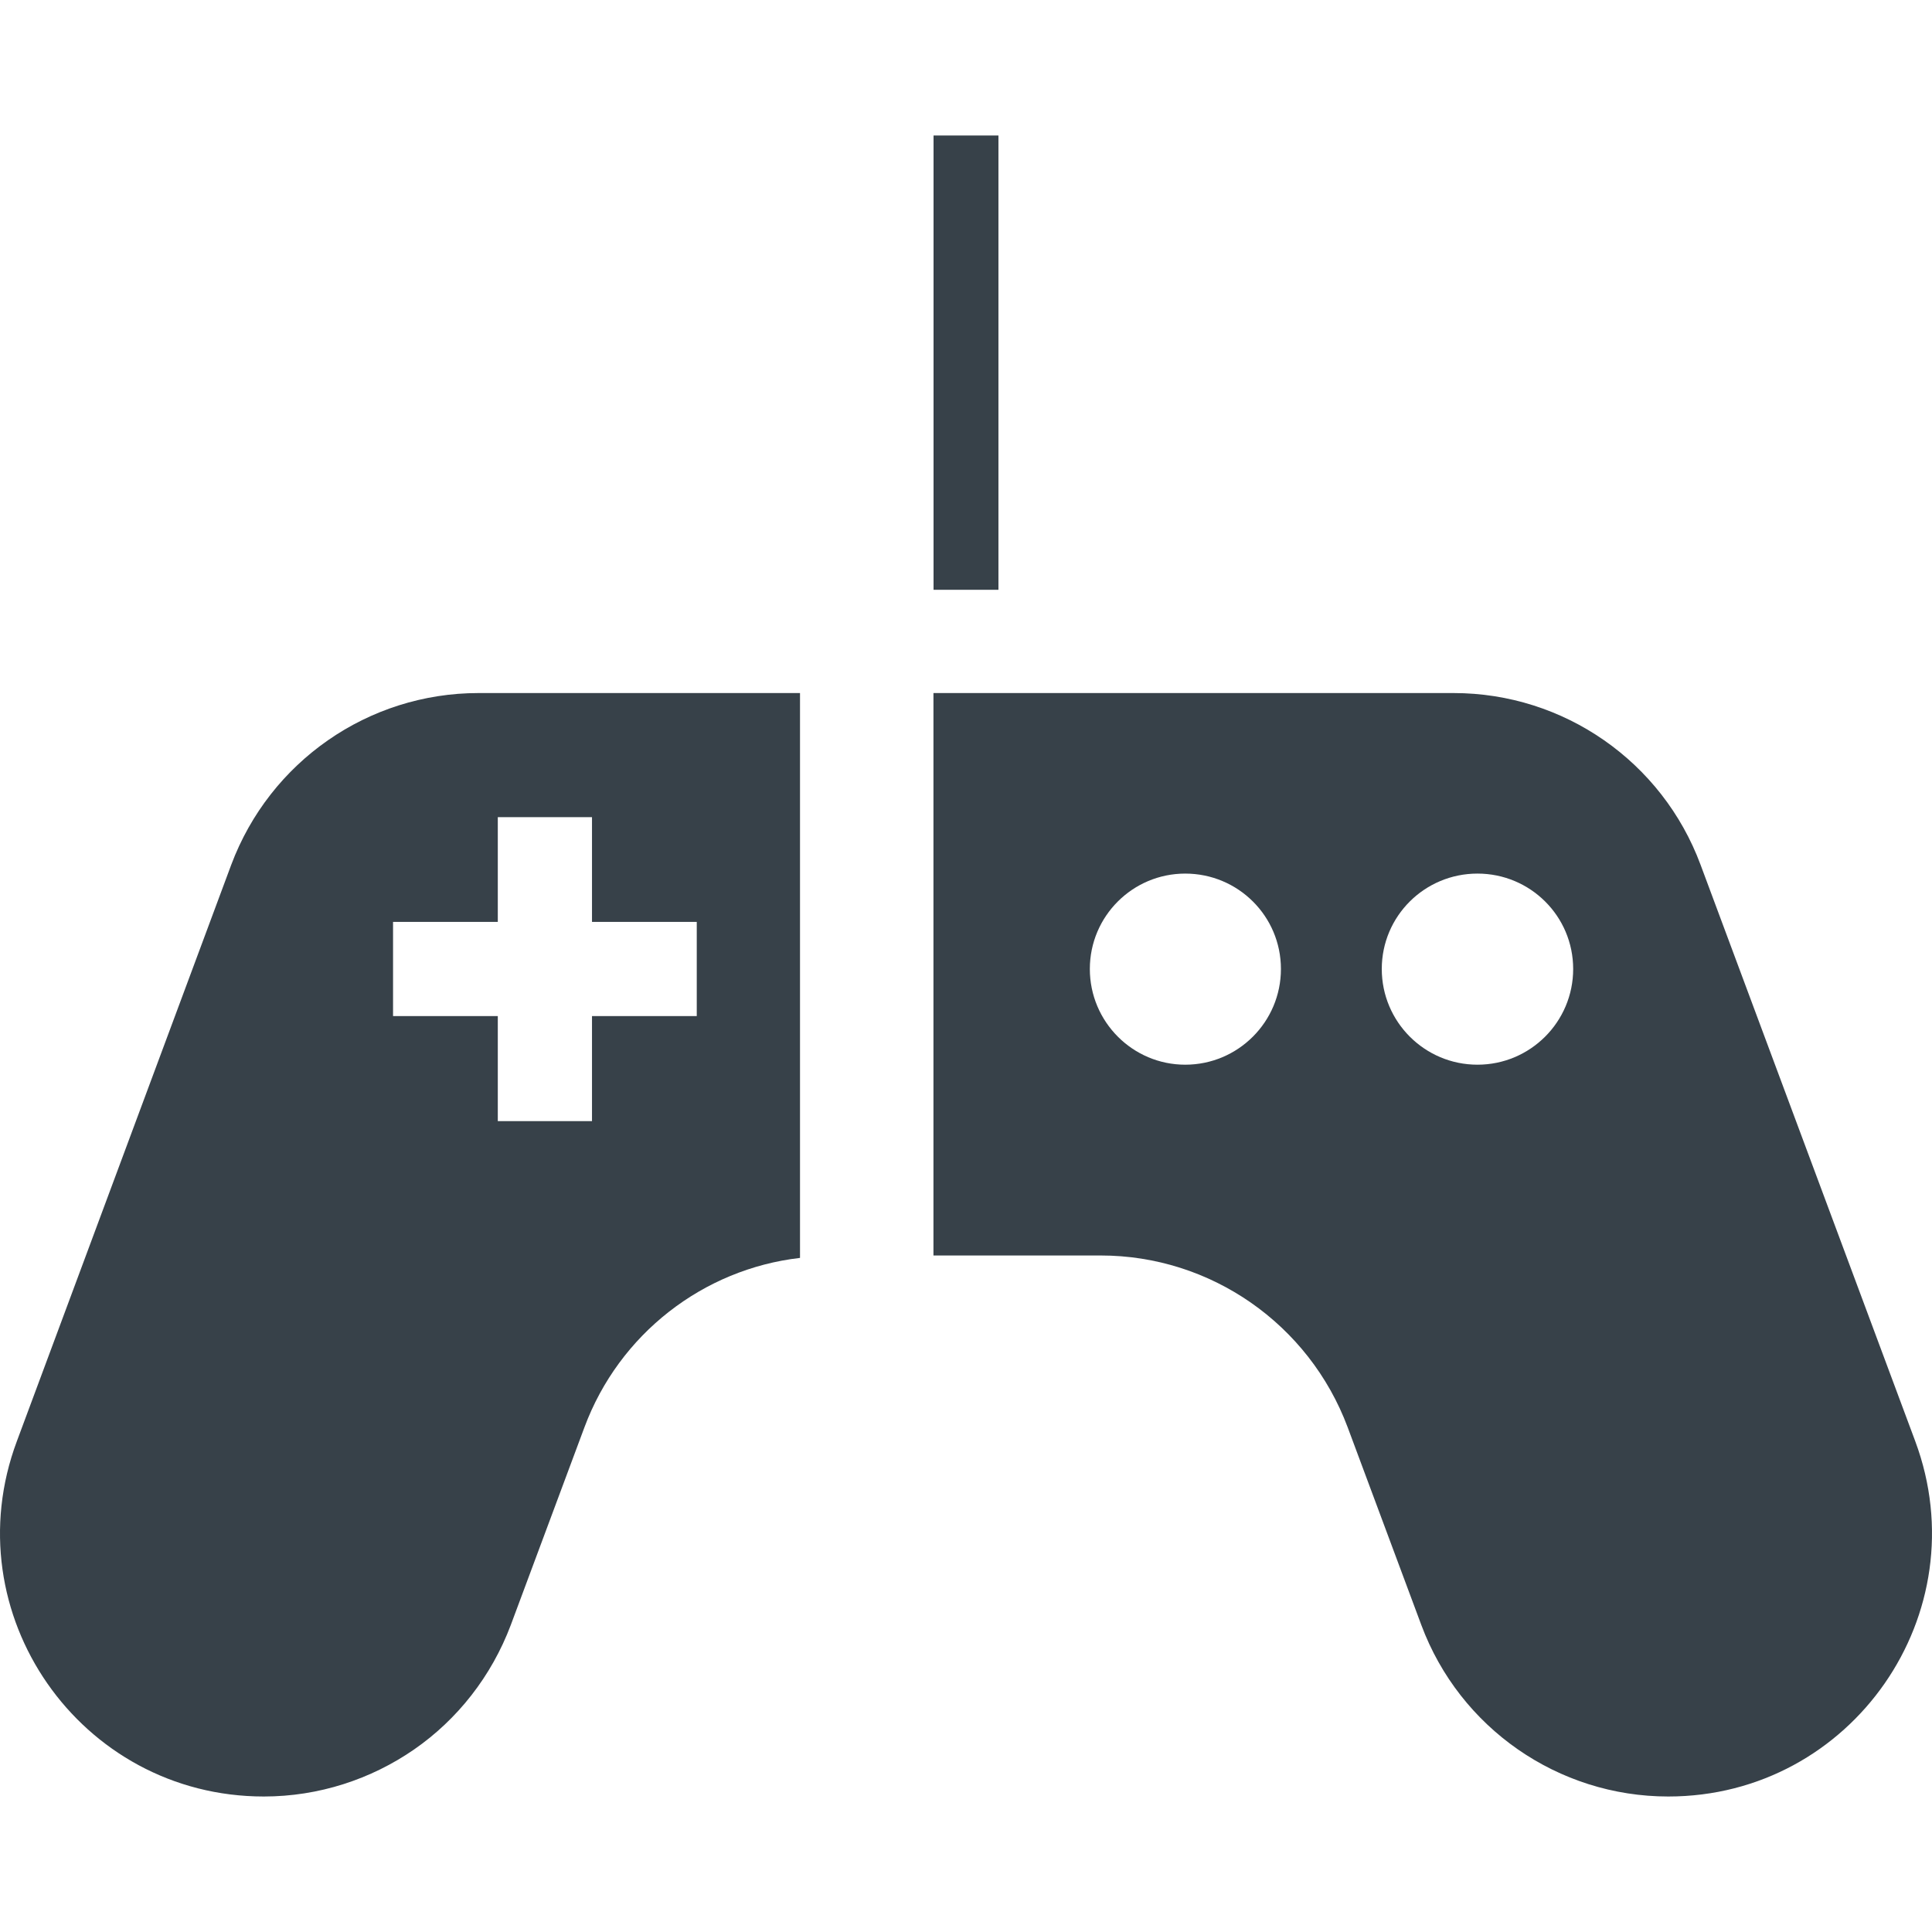 <?xml version="1.0" encoding="utf-8"?>
<!-- Generator: Adobe Illustrator 18.1.1, SVG Export Plug-In . SVG Version: 6.00 Build 0)  -->
<!DOCTYPE svg PUBLIC "-//W3C//DTD SVG 1.1//EN" "http://www.w3.org/Graphics/SVG/1.1/DTD/svg11.dtd">
<svg version="1.1" id="_x31_0" xmlns="http://www.w3.org/2000/svg" xmlns:xlink="http://www.w3.org/1999/xlink" x="0px" y="0px"
	 viewBox="0 0 512 512" style="enable-background:new 0 0 512 512;" xml:space="preserve">
<style type="text/css">
	.st0{fill:#374149;}
</style>
<g>
	<path class="st0" d="M61.276,229.189L4.474,381.924c-17.044,45.602,16.72,94.168,65.443,94.168
		c14.563,0,28.405-4.563,39.843-12.482c11.442-7.922,20.482-19.361,25.603-32.963l19.522-52.403
		c9.2-24.725,31.444-41.926,57.126-44.886V183.666h-85.206C97.599,183.666,71.519,201.828,61.276,229.189z M131.922,244.312v-27.76
		h24.963v27.518v0.082l0,0v0.16h27.764v24.963h-27.764v27.842h-24.963v-27.842h-27.76v-24.963H131.922z"/>
	<path class="st0" d="M507.555,381.924l-56.884-152.735c-10.161-27.362-36.245-45.523-65.446-45.523H247.374v149.051h44.324
		c29.123,0,55.204,18.162,65.446,45.527l19.522,52.403c10.161,27.283,36.241,45.445,65.442,45.445
		C490.835,476.092,524.518,427.526,507.555,381.924z M314.098,282.155c-13.919,0-25.279-11.361-25.279-25.362
		c0-14.002,11.36-25.283,25.279-25.283c14.002,0,25.362,11.282,25.362,25.283C339.459,270.794,328.099,282.155,314.098,282.155z
		 M416.907,256.793c0,14.001-11.361,25.362-25.362,25.362s-25.362-11.361-25.362-25.362c0-14.002,11.361-25.283,25.362-25.283
		S416.907,242.792,416.907,256.793z"/>
	<rect x="247.401" y="35.908" class="st0" width="17.197" height="120.393"/>
</g>
</svg>
